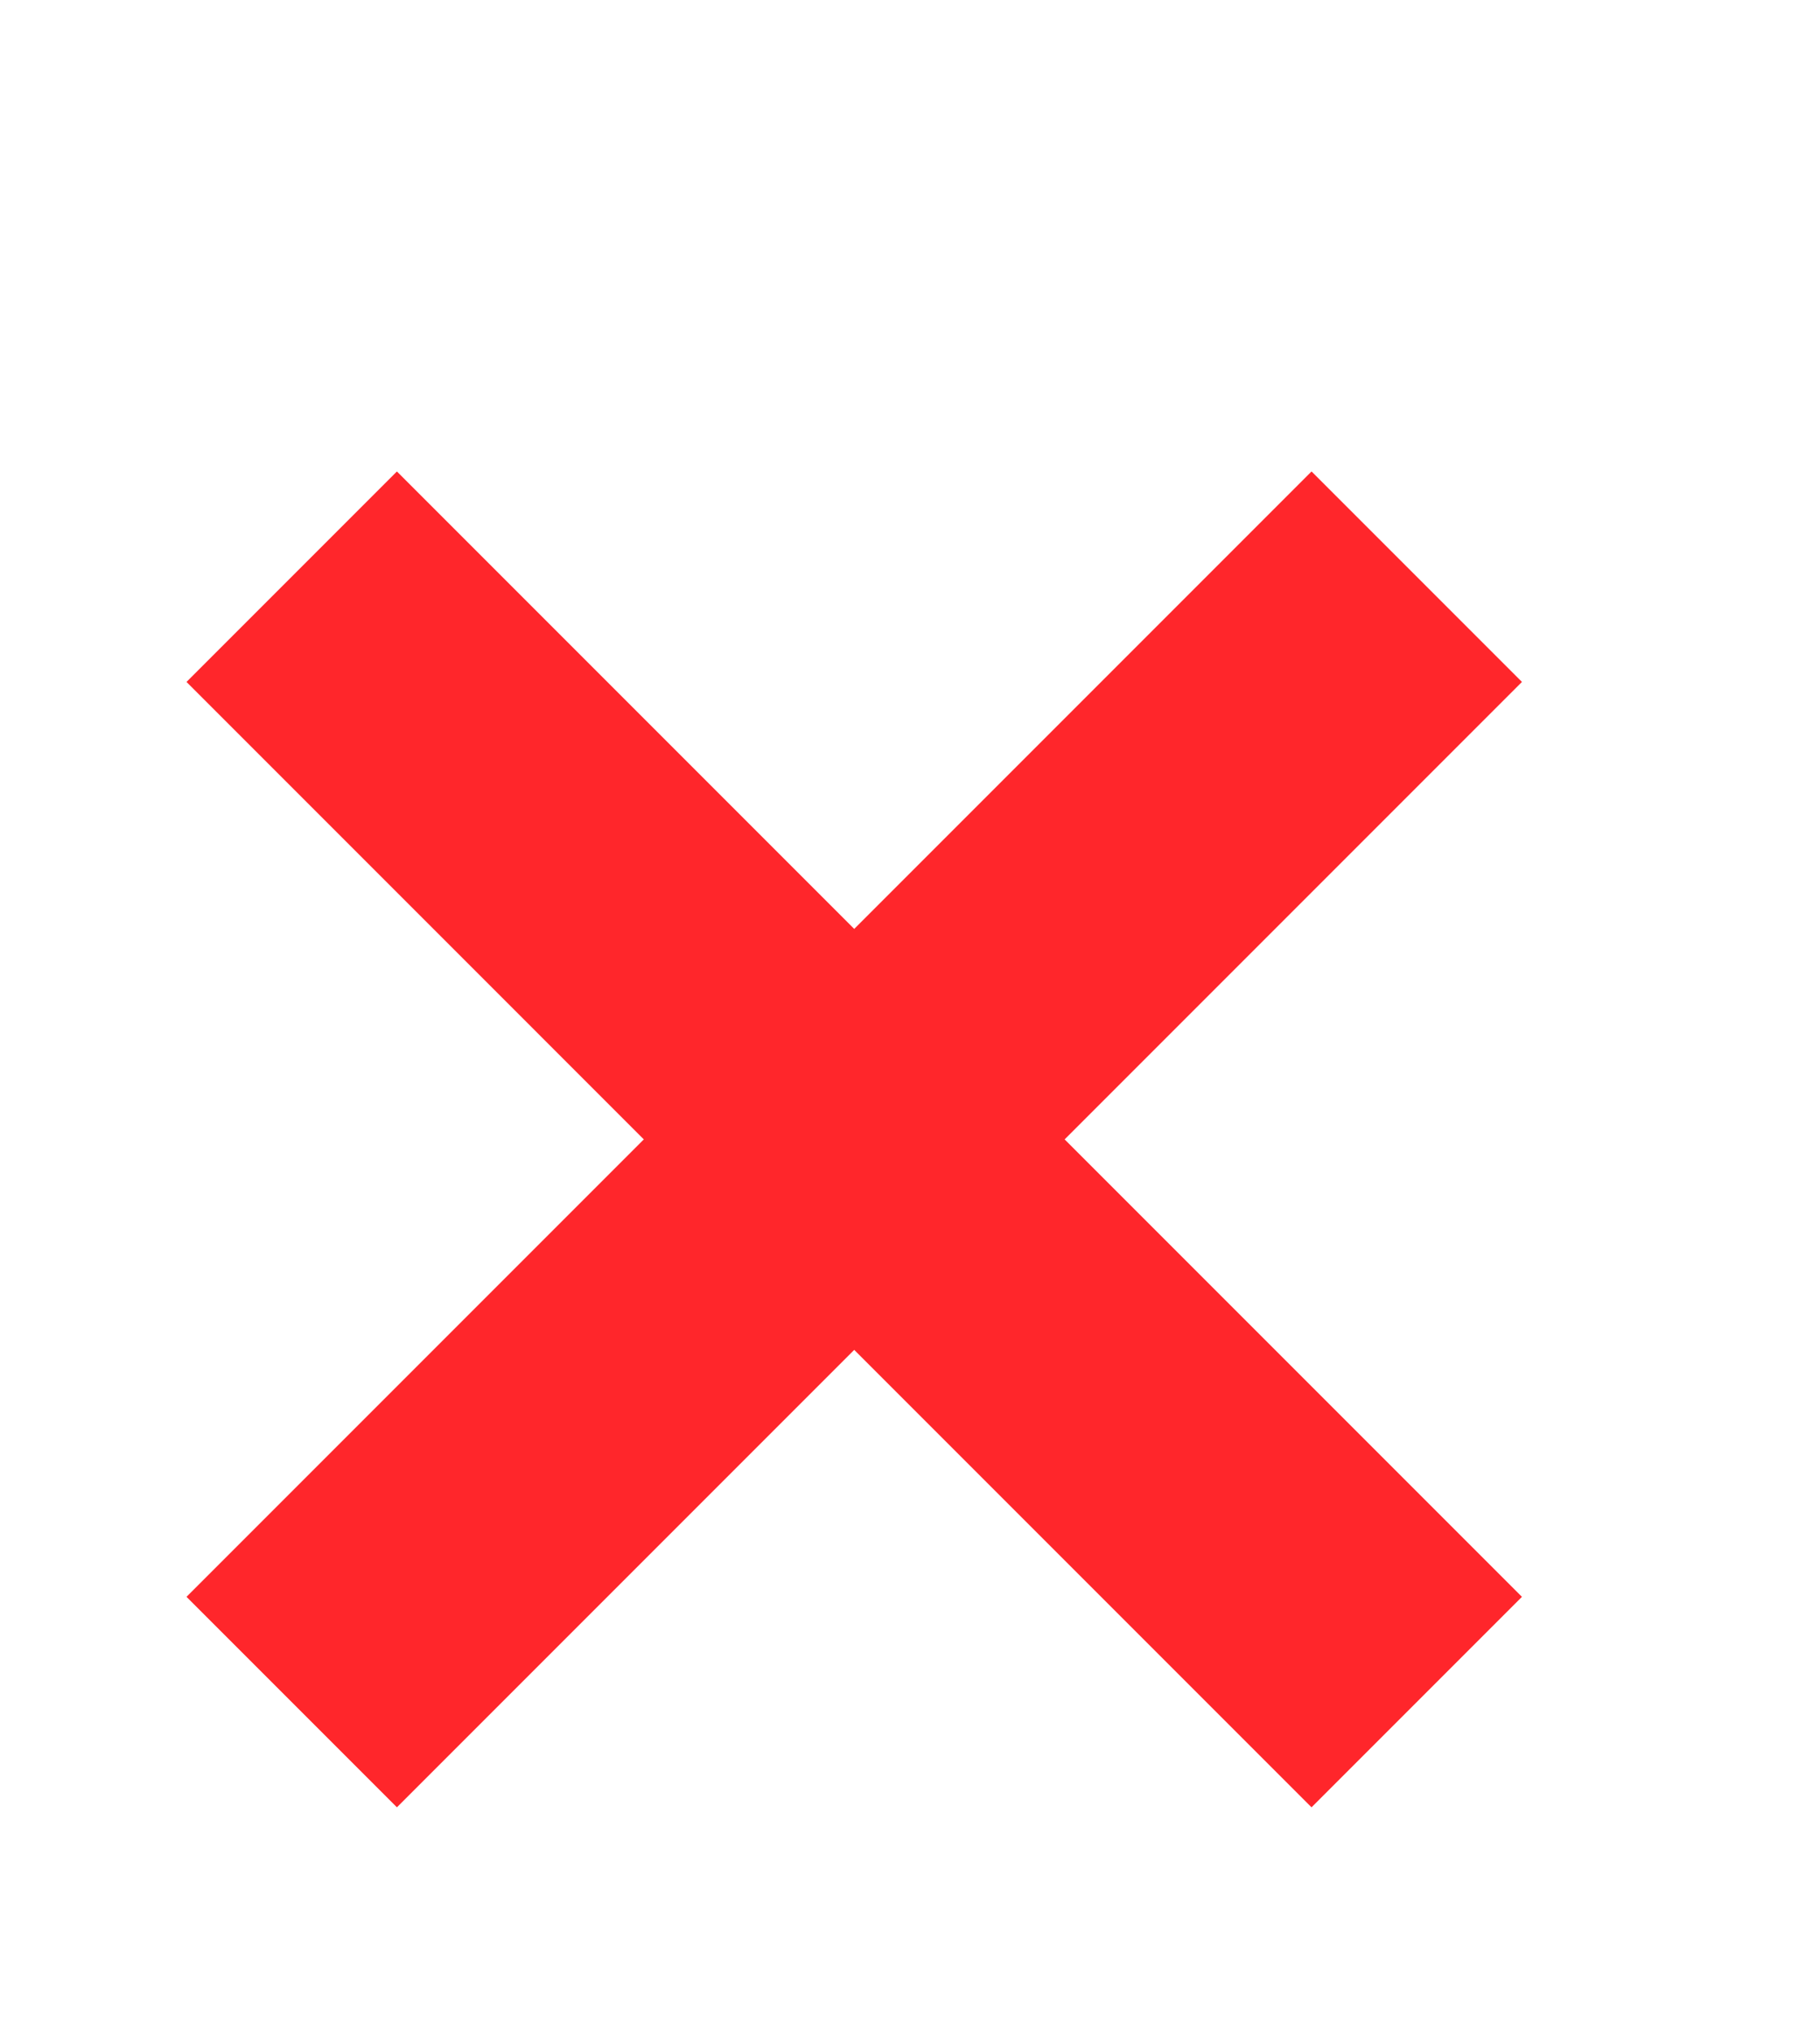 <?xml version="1.0" encoding="UTF-8"?> <svg xmlns="http://www.w3.org/2000/svg" id="Layer_1" data-name="Layer 1" viewBox="0 0 463.53 517.14"><defs><style> .cls-1 { fill: #ff262b; } </style></defs><polygon class="cls-1" points="387.62 173.63 334.03 120.04 217.56 236.51 101.09 120.04 47.5 173.63 163.97 290.1 47.5 406.57 101.09 460.16 217.56 343.69 334.03 460.16 387.62 406.57 271.15 290.1 387.62 173.63"></polygon></svg> 